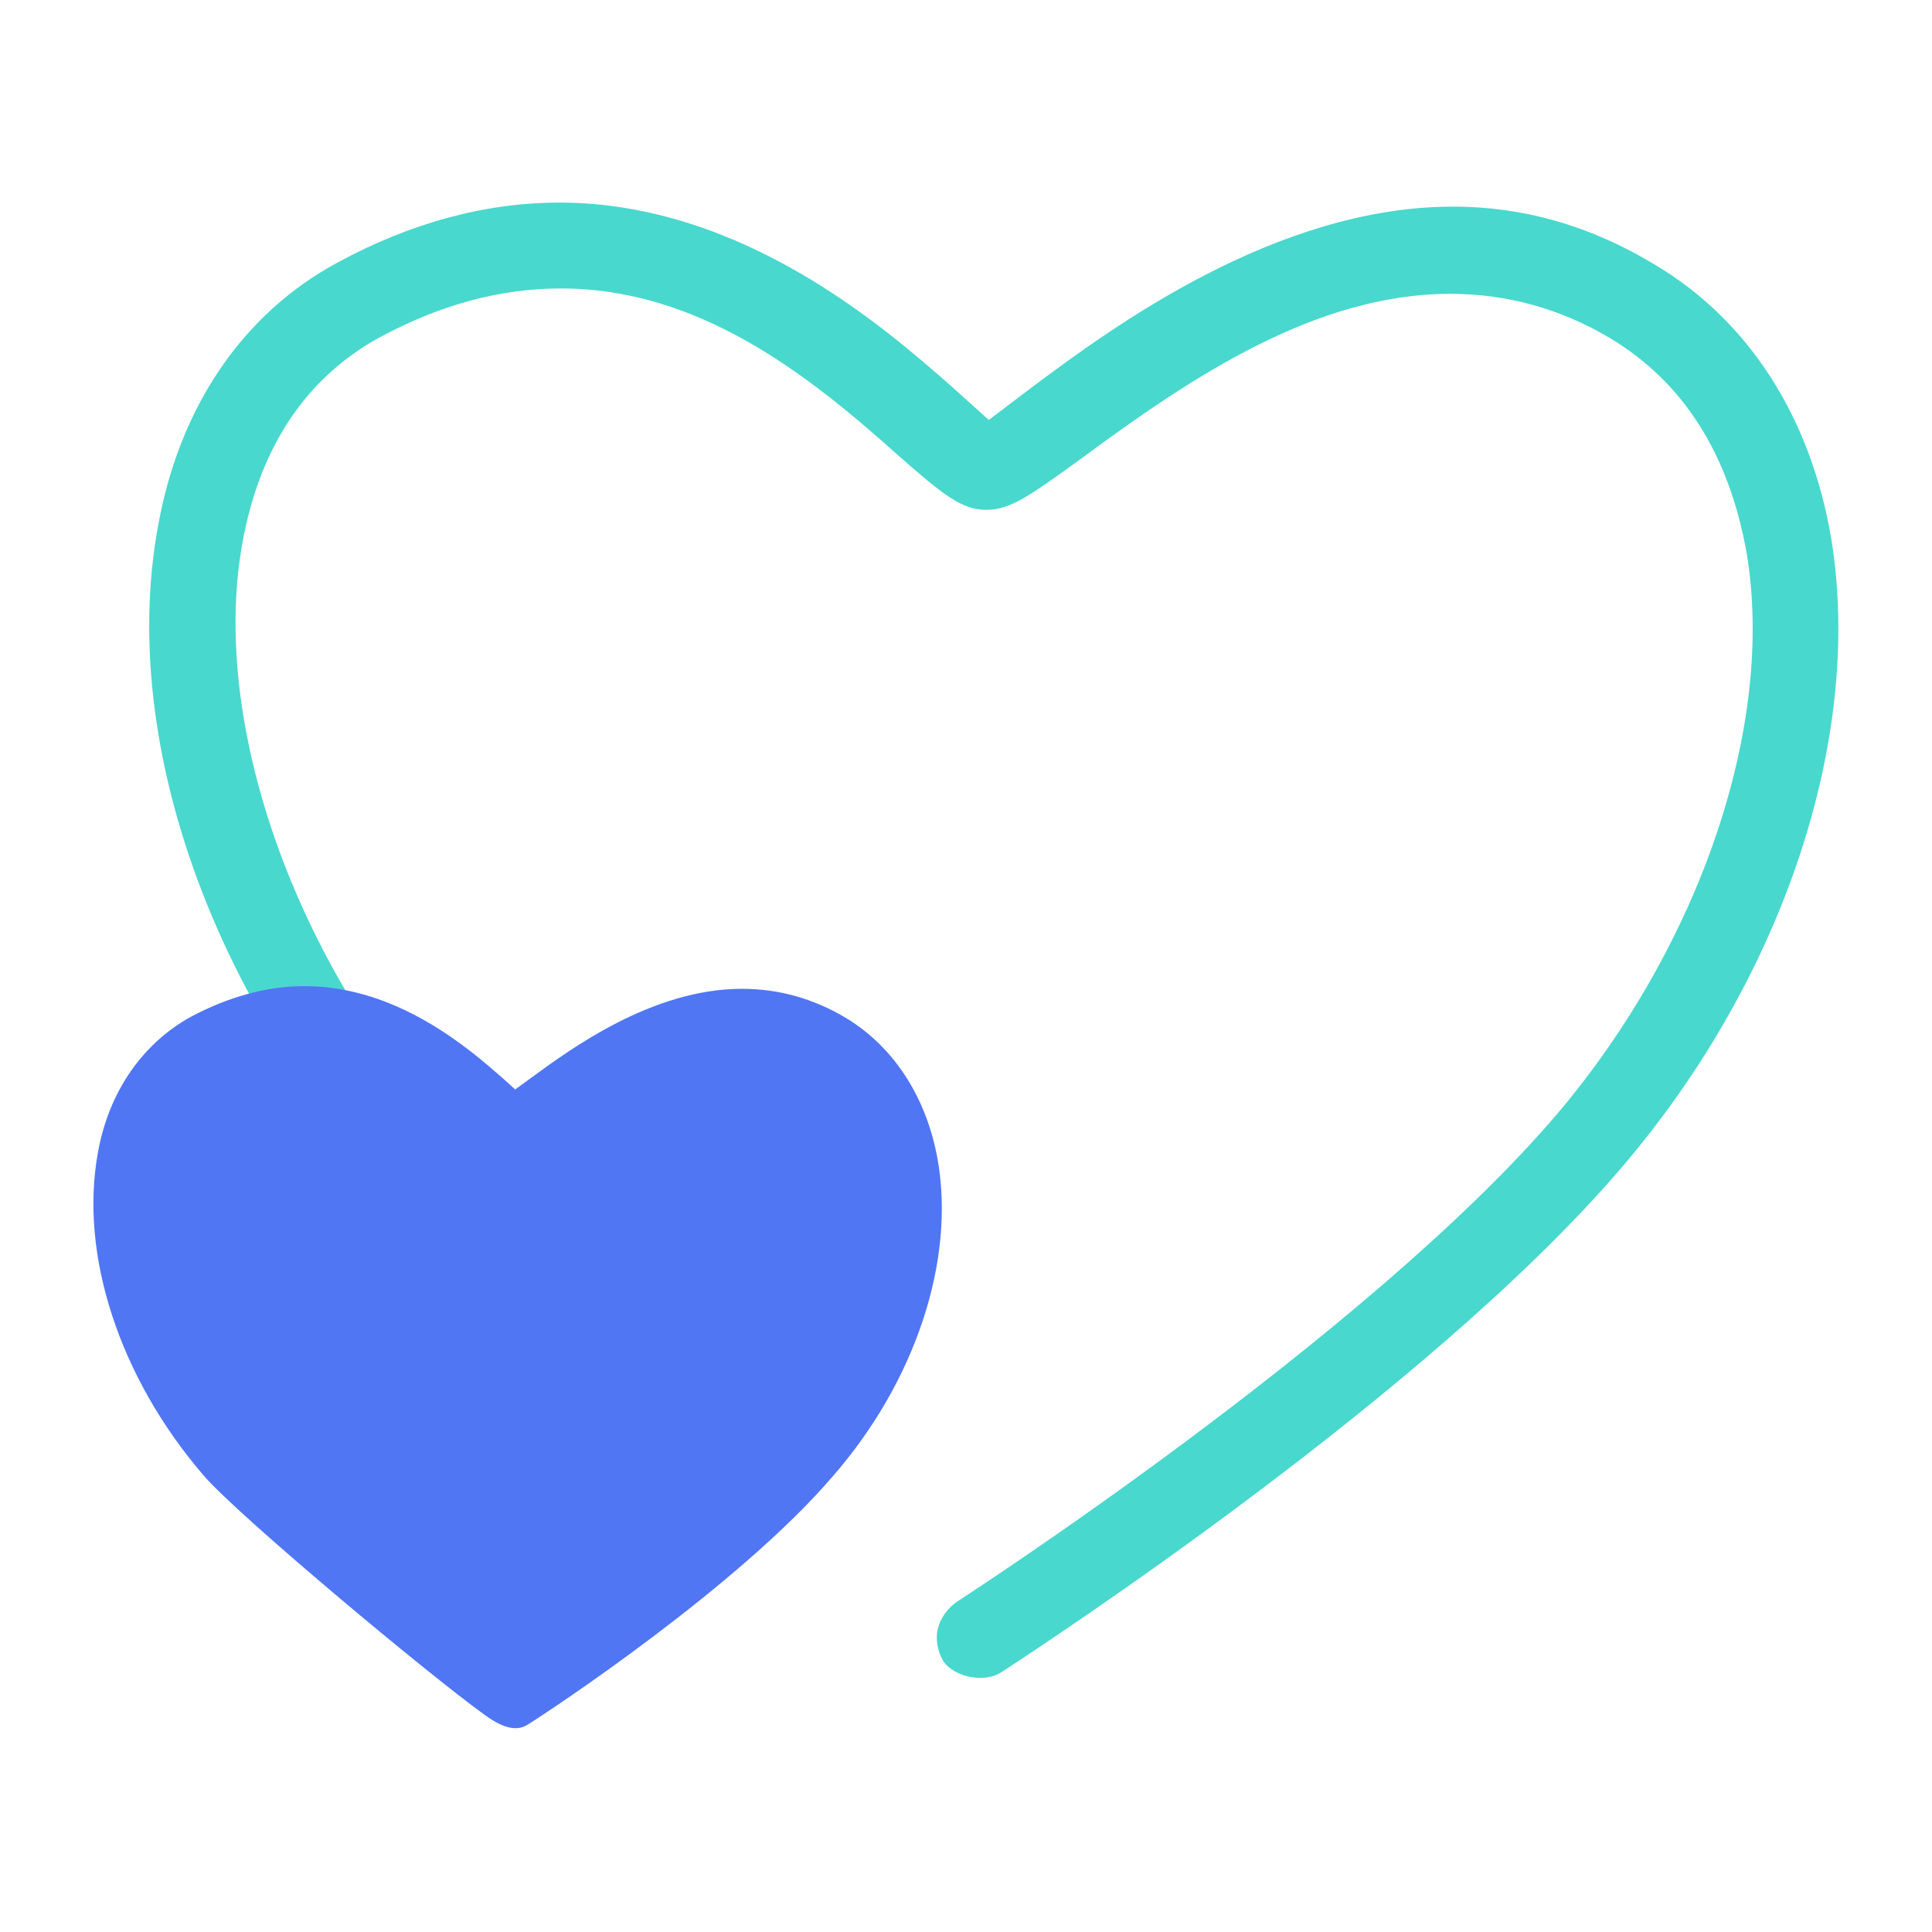 <svg width="144" height="144" viewBox="0 0 144 144" fill="none" xmlns="http://www.w3.org/2000/svg">
<path d="M74.699 124.6C77.899 122.5 106.499 103.8 120.799 87.1C132.899 73 138.899 55 136.499 40.2C134.999 31.2 130.399 23.9 123.299 19.7C118.499 16.8 113.499 15.4 108.299 15.4C95.099 15.4 82.899 24.4 76.999 28.8L73.699 31.3L70.699 28.6C66.099 24.6 55.399 15.1 41.699 15.1C36.199 15.1 30.599 16.6 25.099 19.6C18.099 23.4 13.399 30.3 11.799 39.1C8.999 54.1 14.999 72.5 27.499 87.1C32.699 93.2 40.299 100.1 49.899 107.6C50.499 108.1 51.399 108.3 52.299 108.2C53.199 108.1 53.999 107.7 54.499 107.1C54.999 106.4 55.299 105.6 55.199 104.8C55.099 104 54.699 103.2 53.999 102.7C44.499 95.4 37.299 88.8 32.299 83C21.399 70.3 15.699 53.1 18.099 40.3C19.399 33.3 22.799 28.2 28.199 25.2C32.799 22.7 37.299 21.5 41.799 21.5C52.099 21.5 60.199 27.9 66.899 33.9C70.299 36.9 71.699 38 73.499 38C75.299 38 76.699 37 80.699 34.1C88.699 28.2 97.999 21.9 108.099 21.9C112.299 21.9 116.299 23 119.999 25.2C125.499 28.5 128.899 33.9 130.199 41.3C132.299 54.1 126.699 70.5 115.999 83.1C101.799 99.7 71.599 119.2 71.299 119.4C70.599 119.9 70.099 120.6 69.899 121.4C69.699 122.2 69.899 123.1 70.299 123.8C71.099 125 73.399 125.5 74.699 124.6Z" fill="#49D8CD"/>
<path d="M69.9 86.5C69.1 81.9 66.7 78.1 63.1 75.9C60.6 74.4 58 73.7 55.3 73.7C48.6 73.7 42.5 78.2 39.5 80.4L38.4 81.2L37.4 80.3C35.1 78.3 29.7 73.5 22.7 73.5C19.9 73.5 17 74.3 14.2 75.8C10.6 77.8 8.1 81.4 7.3 85.9C5.9 93.5 8.9 102.7 15.2 110C17.8 113 31.8 124.7 36.1 127.8C37.2 128.6 38.4 129.2 39.4 128.5C41 127.5 55.1 118.2 62.1 110C68.2 103 71.2 94 69.9 86.5Z" fill="#5076F4"/>
</svg>
